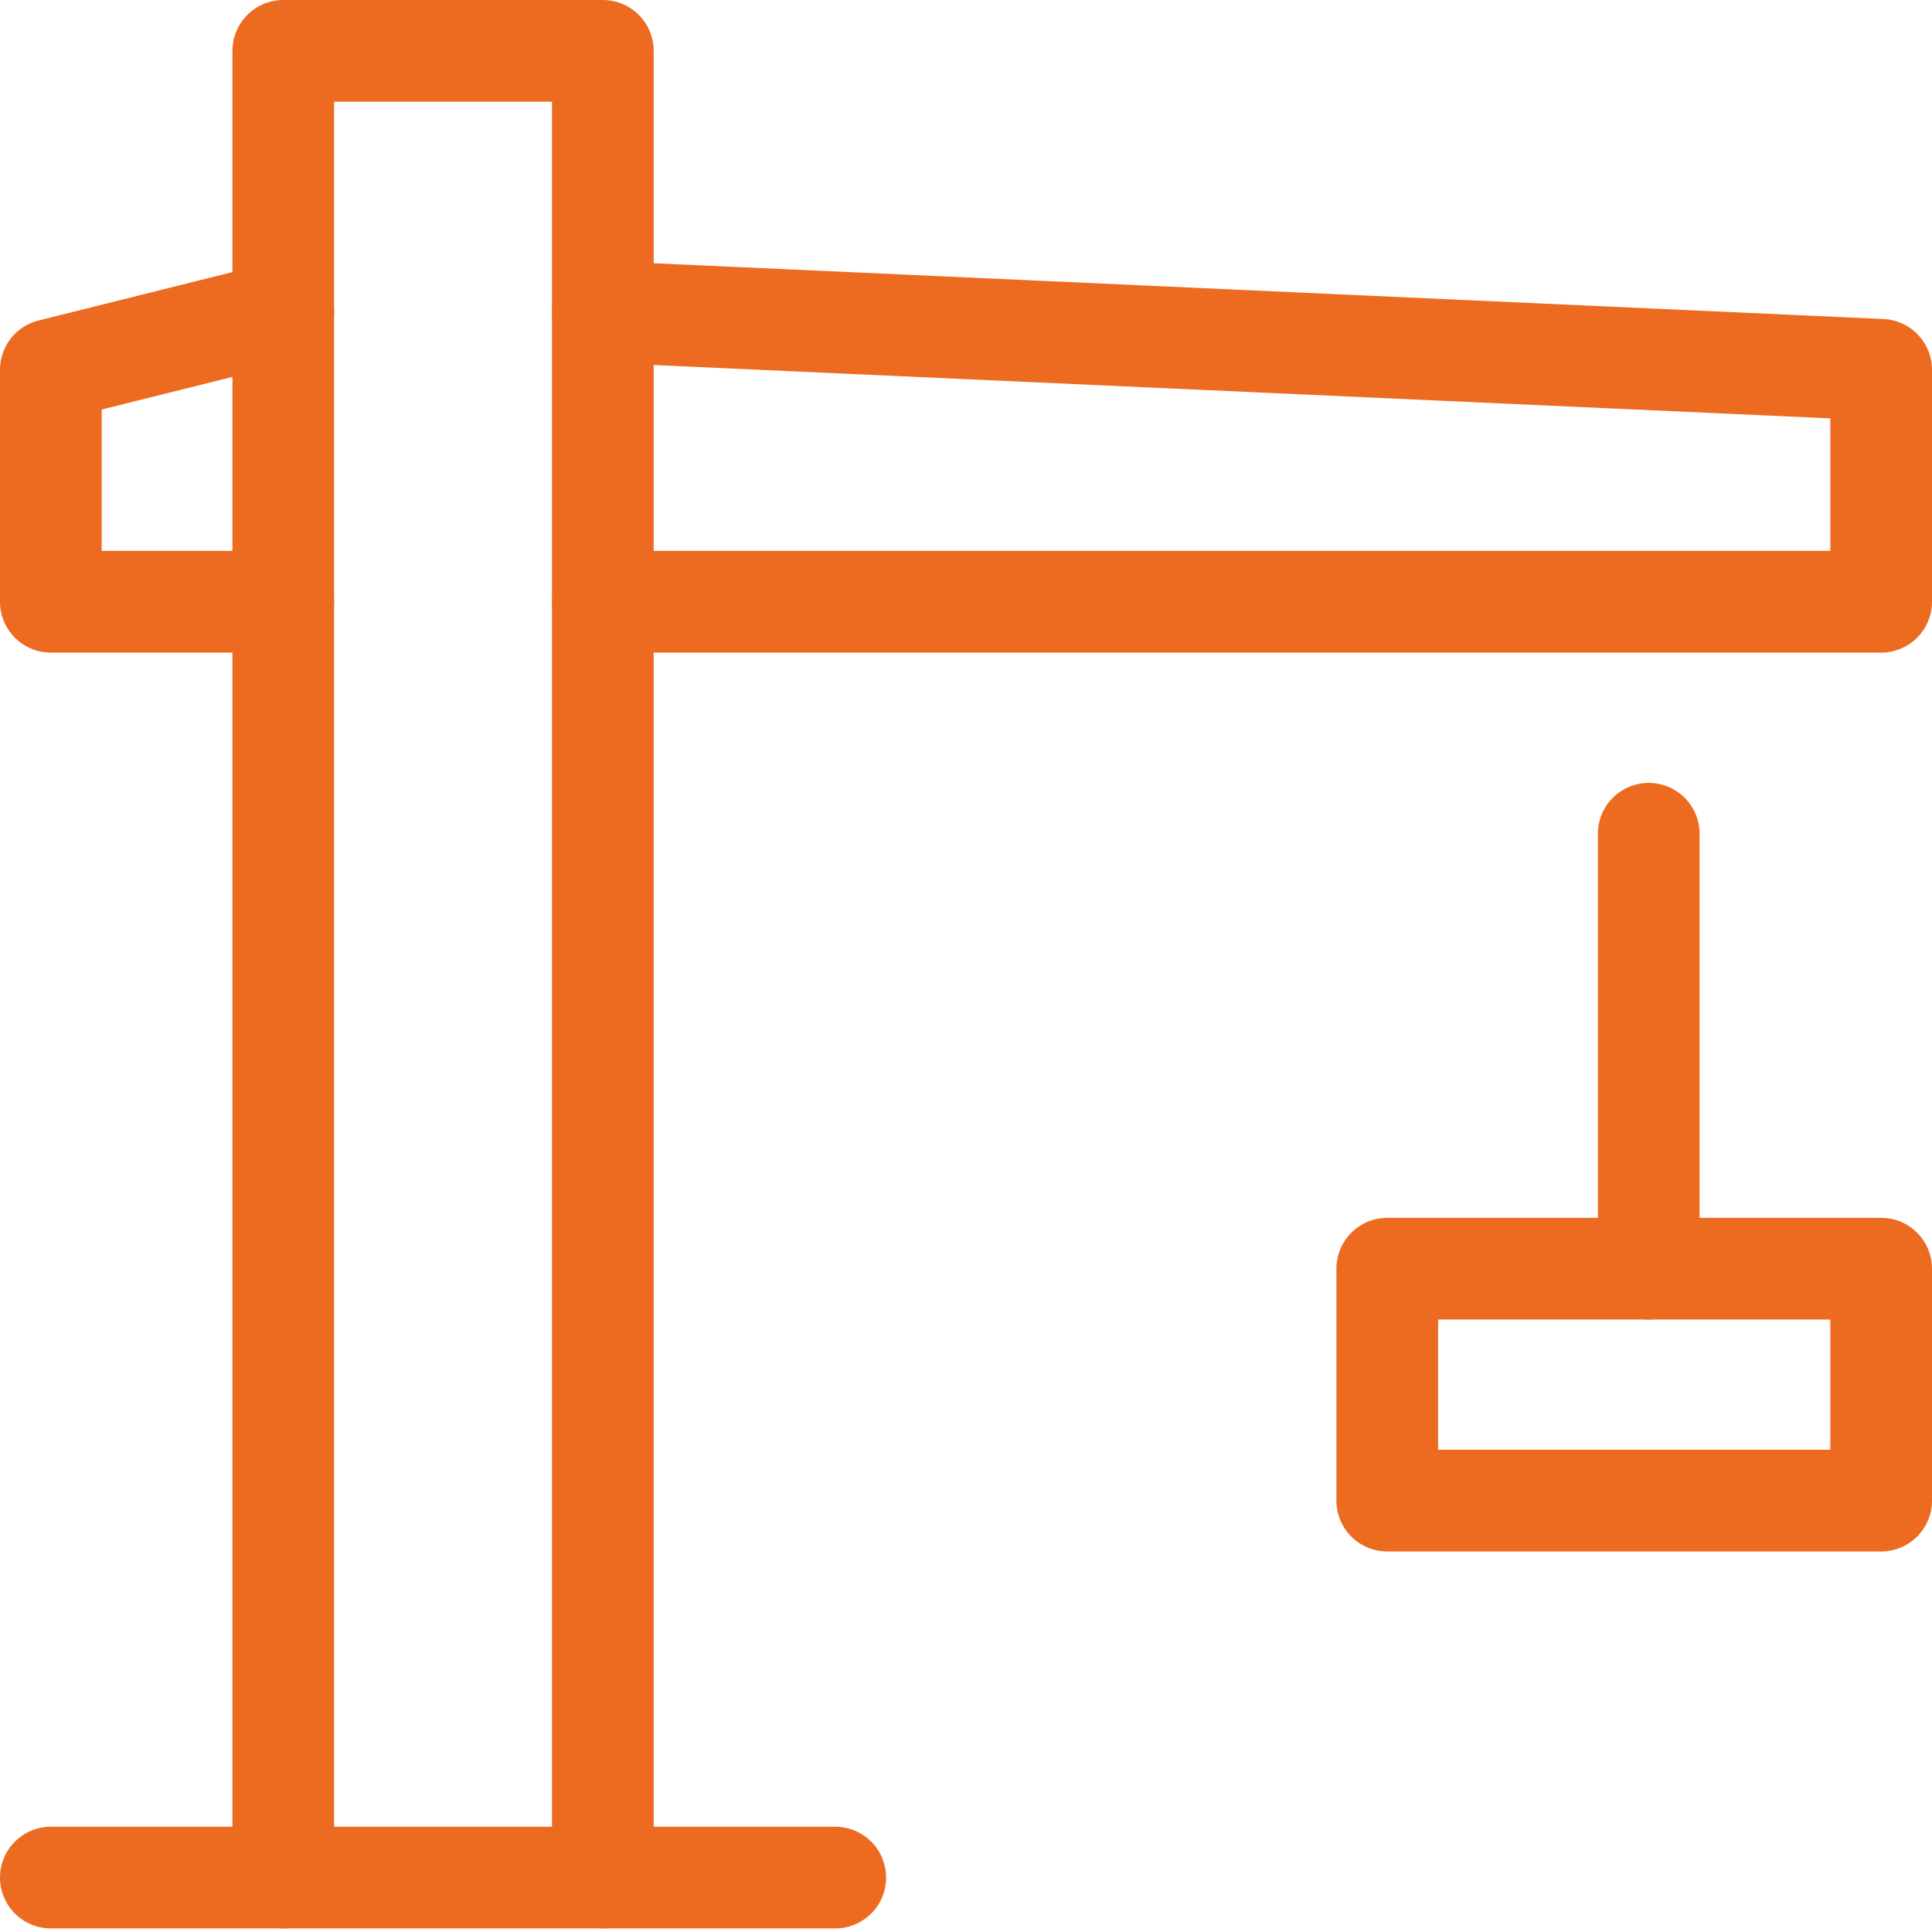 <?xml version="1.0" encoding="UTF-8"?>
<svg width="76px" height="76px" viewBox="0 0 76 76" version="1.1" xmlns="http://www.w3.org/2000/svg" xmlns:xlink="http://www.w3.org/1999/xlink">
    <title>Icon-Baumaschinen_orange@1x</title>
    <g id="MockUps" stroke="none" stroke-width="1" fill="none" fill-rule="evenodd" stroke-linecap="round" stroke-linejoin="round">
        <g id="Icons-Baulogistik-Leistungen" transform="translate(-973, -242)" stroke="#ED6B21" stroke-width="4">
            <g id="Icon-Baumaschinen_orange" transform="translate(975, 244)">
                <rect id="Rectangle" x="52.571" y="47.906" width="19.429" height="9.125"></rect>
                <polyline id="Path" points="9.143 71.859 9.143 0 21.714 0 21.714 71.859"></polyline>
                <polyline id="Path" points="9.143 21.672 0 21.672 0 12.547 9.143 10.266"></polyline>
                <polyline id="Path" points="21.714 10.266 72 12.547 72 21.672 21.714 21.672"></polyline>
                <line x1="0" y1="71.859" x2="30.857" y2="71.859" id="Path"></line>
                <line x1="62.857" y1="30.797" x2="62.857" y2="47.906" id="Path"></line>
            </g>
        </g>
    </g>
</svg>